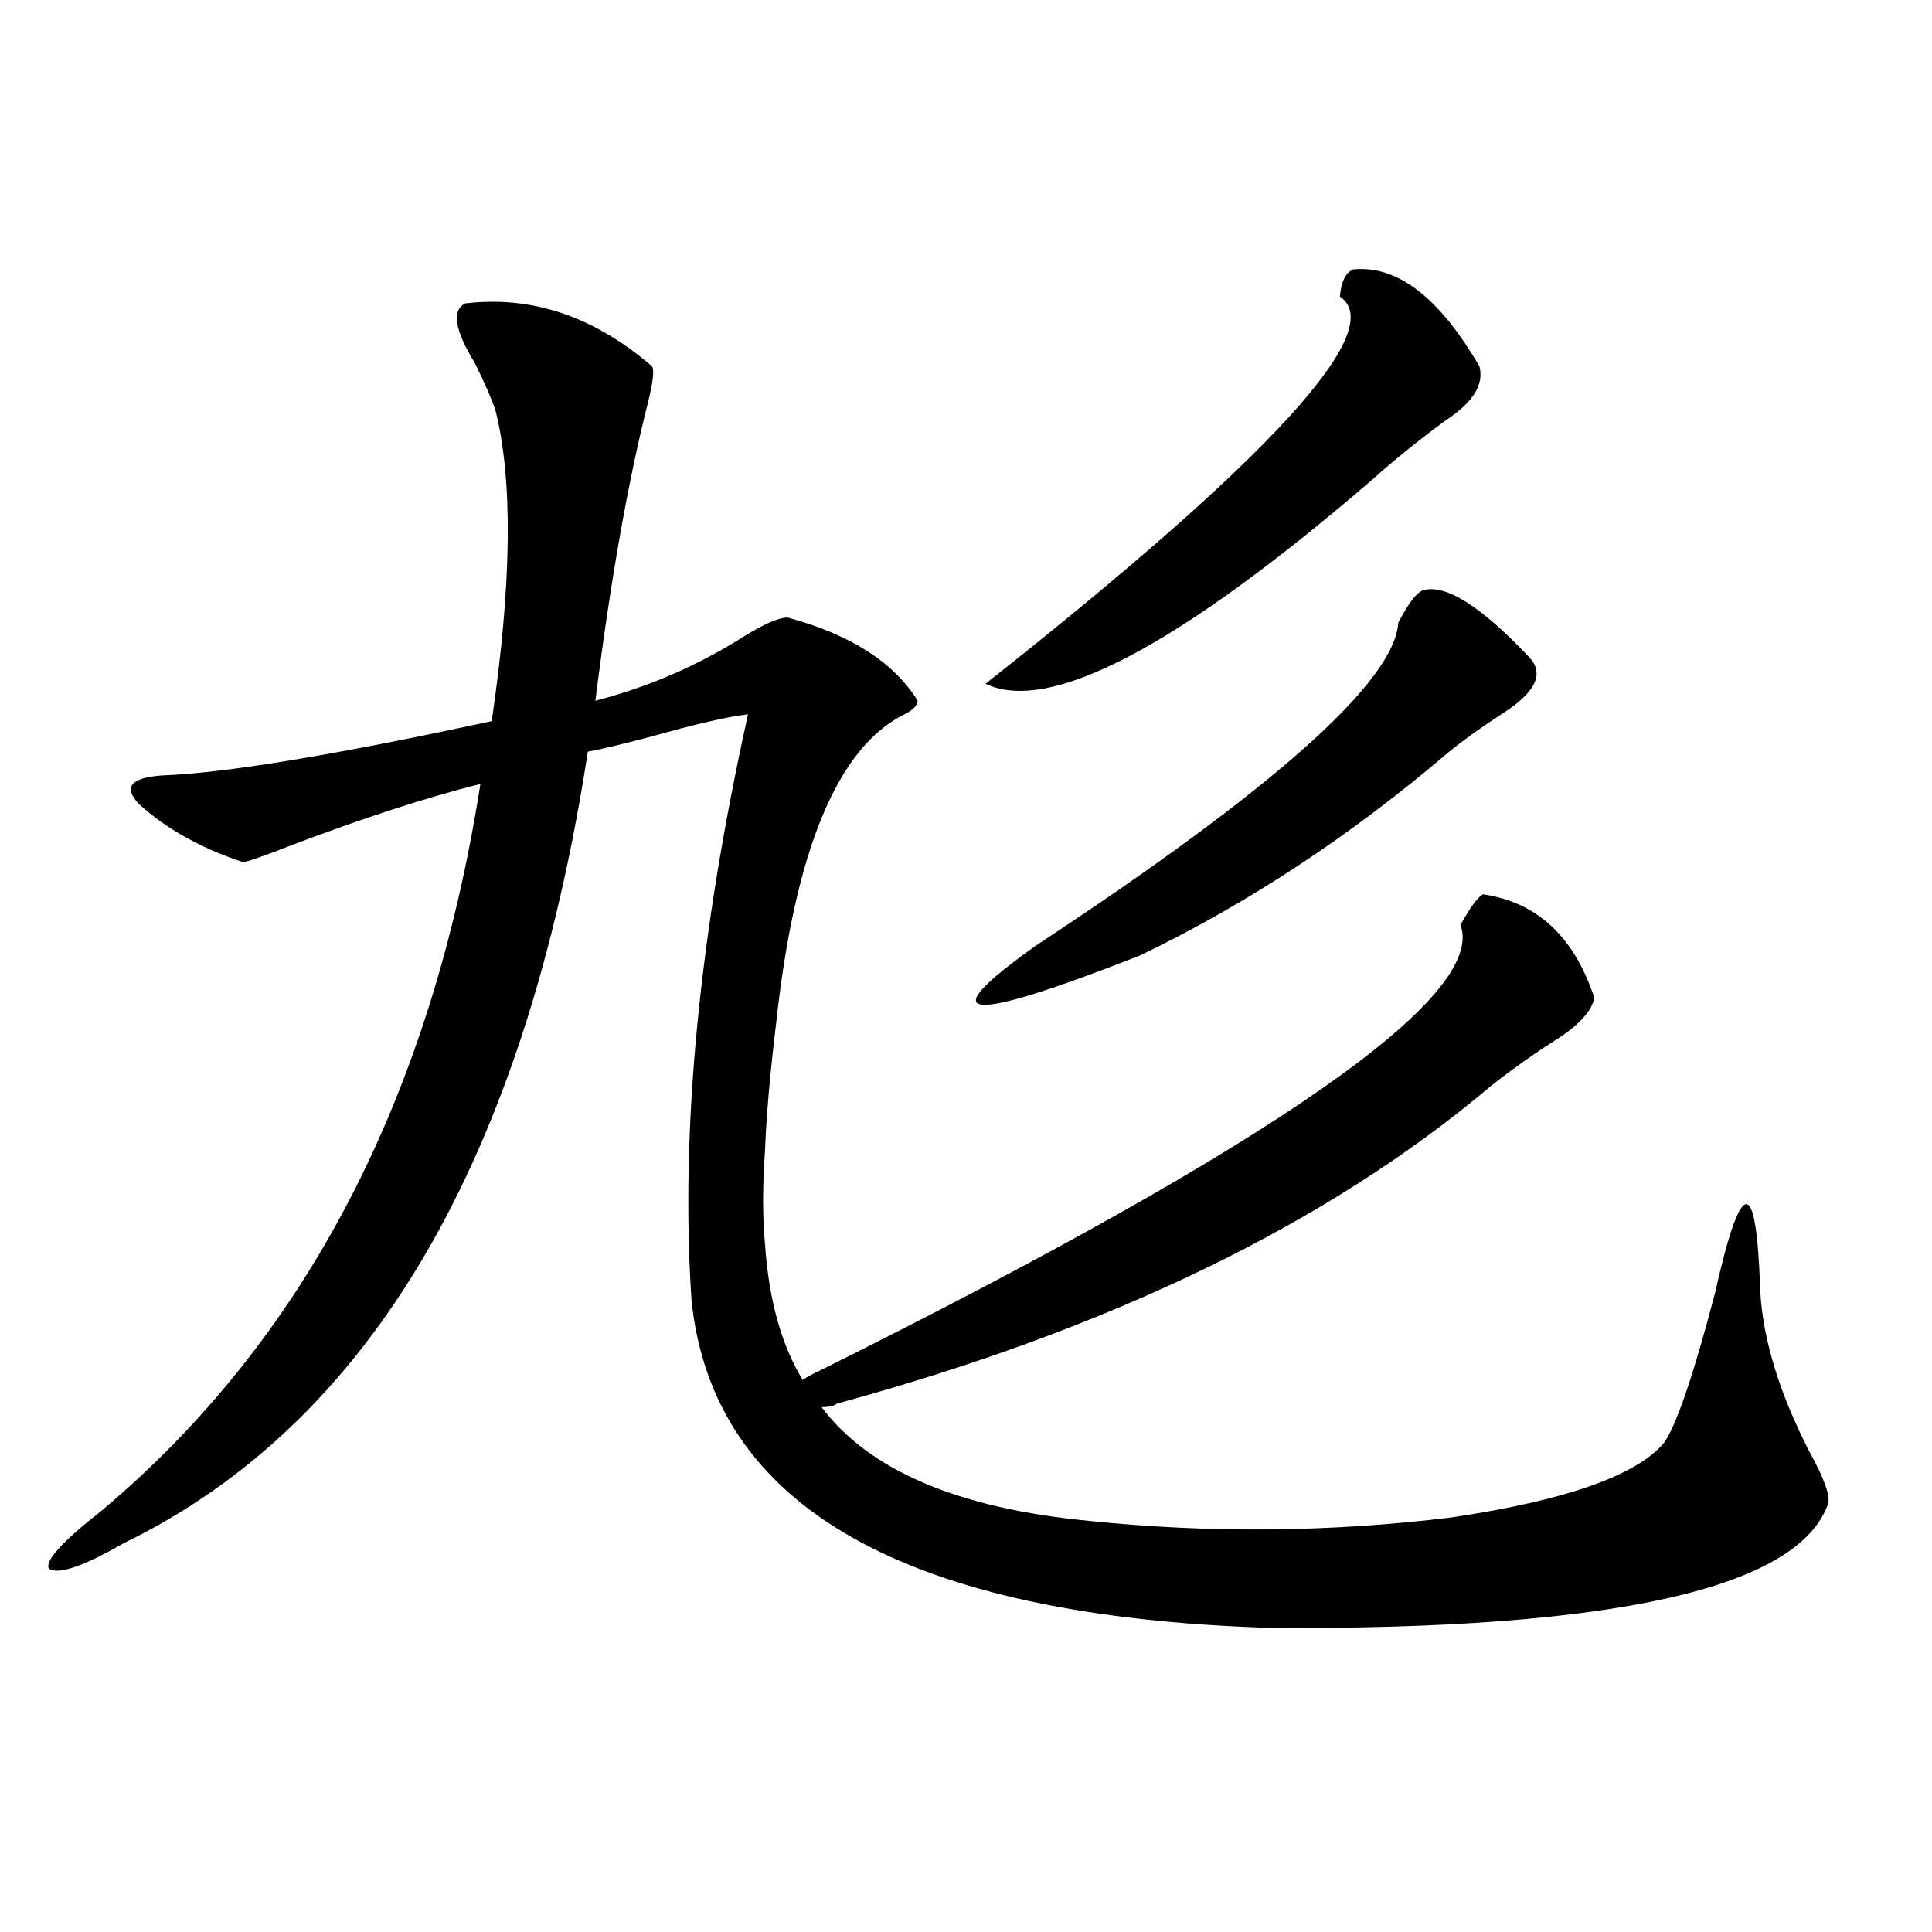 <?xml version="1.0" encoding="utf-8"?>
<!-- Generator: Adobe Illustrator 16.0.0, SVG Export Plug-In . SVG Version: 6.00 Build 0)  -->
<!DOCTYPE svg PUBLIC "-//W3C//DTD SVG 1.1//EN" "http://www.w3.org/Graphics/SVG/1.1/DTD/svg11.dtd">
<svg version="1.1" id="图层_1" xmlns="http://www.w3.org/2000/svg" xmlns:xlink="http://www.w3.org/1999/xlink" x="0px" y="0px"
	 width="1000px" height="1000px" viewBox="0 0 1000 1000" enable-background="new 0 0 1000 1000" xml:space="preserve">
<path d="M767.664,462.895c27.957,4.106,47.148,21.973,57.56,53.613c-1.311,6.455-7.164,13.184-17.561,20.215
	c-13.018,8.213-25.045,16.699-36.097,25.488c-83.9,70.903-196.748,125.684-338.528,164.355c-1.311,1.182-3.902,1.758-7.805,1.758
	c24.71,32.822,70.883,52.446,138.533,58.887c62.438,6.455,124.875,5.864,187.313-1.758c59.176-8.789,95.928-21.67,110.241-38.672
	c6.494-9.365,15.274-35.156,26.341-77.344c13.658-60.933,21.463-61.523,23.414-1.758c1.296,25.2,9.756,53.037,25.365,83.496
	c7.805,14.063,11.052,23.154,9.756,27.246c-15.609,43.945-111.872,65.328-288.773,64.16
	C468.8,836.719,368.97,780.18,357.918,672.953c-5.854-87.891,3.902-188.965,29.268-303.223
	c-10.411,1.182-26.996,4.985-49.755,11.426c-15.609,4.106-26.676,6.743-33.17,7.91c-32.529,210.938-112.527,347.471-239.994,409.57
	c-21.463,12.305-34.48,16.699-39.023,13.184c-1.951-4.092,7.149-14.063,27.316-29.883
	c105.363-88.467,170.728-213.862,196.093-376.172c-27.972,7.031-60.486,17.578-97.559,31.641
	c-14.969,5.864-23.414,8.789-25.365,8.789c-21.463-7.031-39.358-16.987-53.657-29.883c-8.46-8.789-4.558-13.76,11.707-14.941
	c32.515-1.167,89.419-10.547,170.728-28.125c10.396-70.889,11.052-124.502,1.951-160.84c-1.951-5.85-5.533-14.063-10.731-24.609
	c-10.411-16.987-12.042-27.246-4.878-30.762c34.466-4.092,66.66,6.743,96.583,32.52c1.296,1.758,0.641,7.91-1.951,18.457
	c-10.411,41.021-19.512,92.588-27.316,154.688c27.316-7.031,53.002-18.154,77.071-33.398c10.396-6.44,17.881-9.668,22.438-9.668
	c32.515,8.789,54.953,23.154,67.315,43.066c0,2.349-2.286,4.697-6.829,7.031c-34.48,17.002-56.584,70.024-66.34,159.082
	c-3.262,26.958-5.213,49.219-5.854,66.797c-1.311,18.169-1.311,34.277,0,48.34c1.951,28.716,8.445,52.158,19.512,70.313
	c2.592-1.758,5.854-3.516,9.756-5.273c234.141-116.592,344.382-193.359,330.724-230.273
	C761.155,469.35,765.058,464.076,767.664,462.895z M736.445,305.57c11.707-3.516,30.243,8.213,55.608,35.156
	c7.149,8.213,2.592,17.578-13.658,28.125c-11.707,7.622-21.143,14.365-28.292,20.215c-50.73,43.369-104.067,78.525-159.996,105.469
	c-91.064,35.747-108.945,33.989-53.657-5.273c122.924-80.859,185.361-136.519,187.313-166.992
	C728.961,312.313,733.184,306.752,736.445,305.57z M700.349,139.457c22.759-2.334,44.542,14.365,65.364,50.098
	c2.592,9.38-3.262,18.76-17.561,28.125c-14.313,10.547-26.996,20.806-38.048,30.762C609.939,334.574,543.279,369.73,510.109,353.91
	C657.743,237.318,718.885,170.521,693.52,153.52C694.16,145.912,696.446,141.215,700.349,139.457z"/>
</svg>
